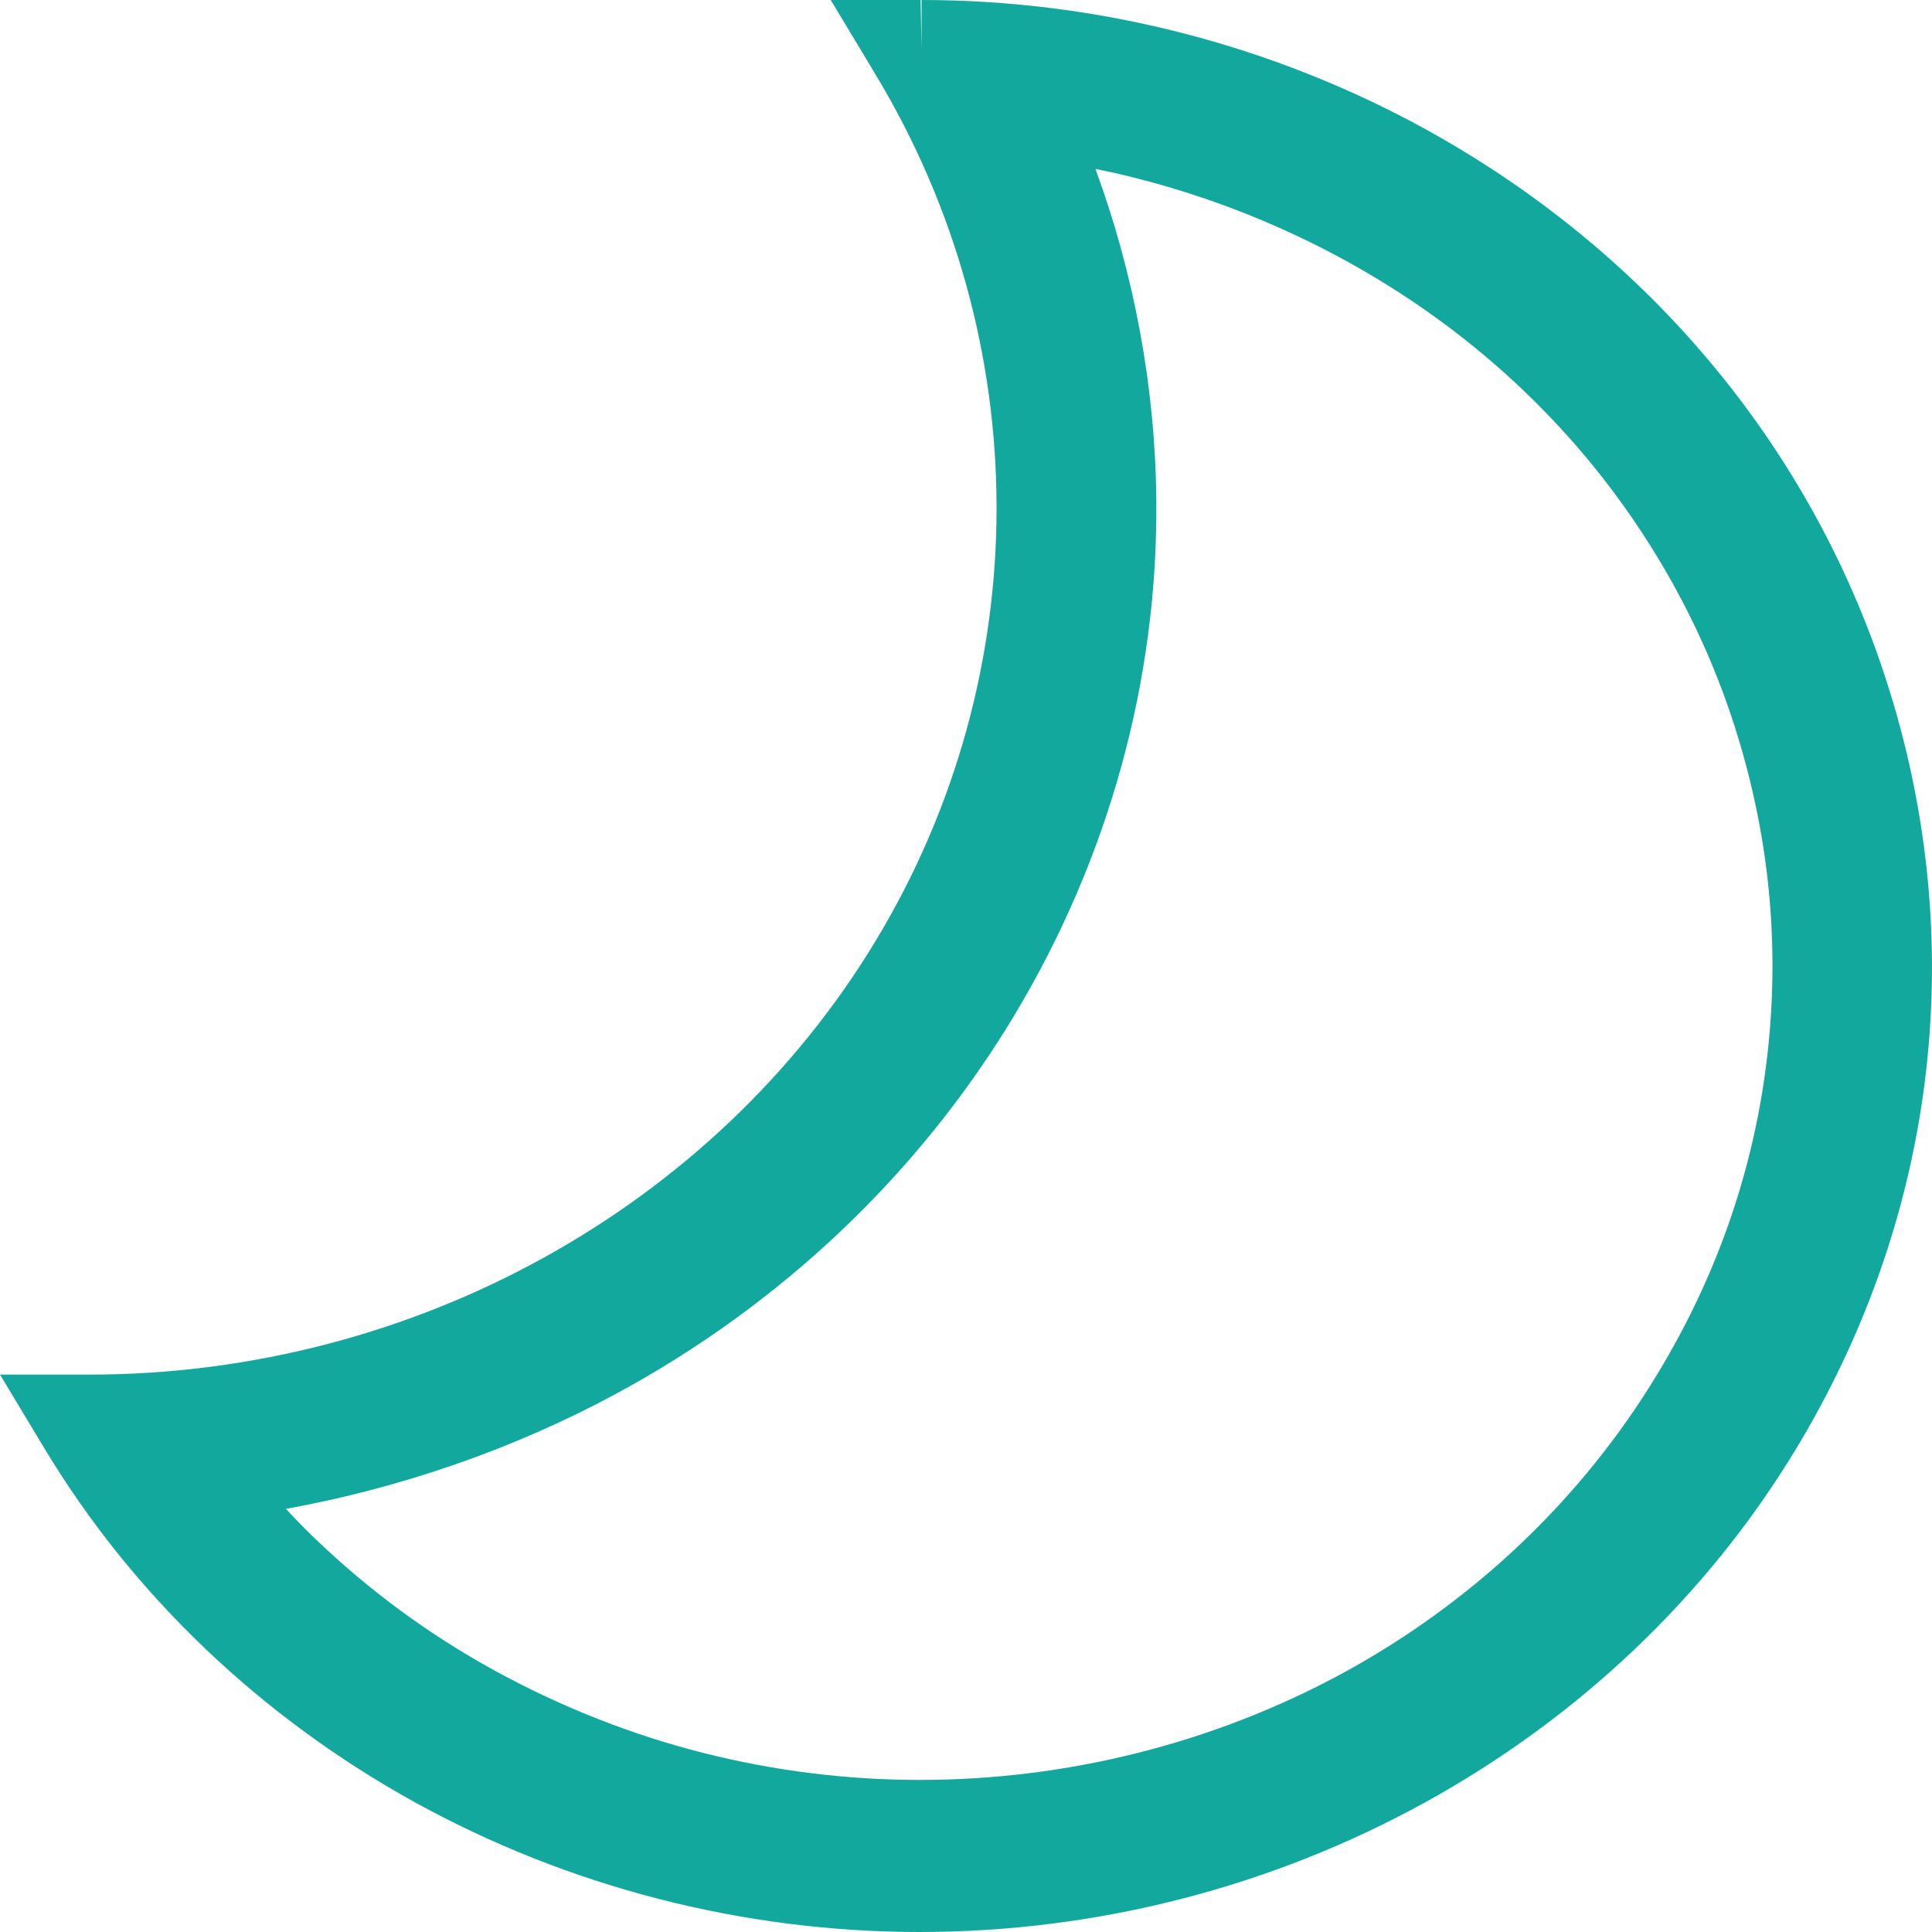 <svg width="28" height="28" viewBox="0 0 14 14" fill="none" xmlns="http://www.w3.org/2000/svg">
<g clip-path="url(#clip0_2254_82)">
<path d="M13.747 5.189C13.24 3.383 12.028 1.874 10.335 0.939C9.222 0.326 7.957 0 6.678 0V0.355L6.671 0H6.02L6.344 0.539C7.514 2.478 7.514 4.885 6.344 6.82C5.174 8.755 2.993 9.959 0.651 9.961H0L0.324 10.499C0.964 11.561 1.892 12.445 3.008 13.061C4.121 13.674 5.385 14 6.664 14C9.276 14 11.71 12.658 13.015 10.499C13.993 8.882 14.254 6.994 13.747 5.189ZM9.714 12.133C8.786 12.633 7.732 12.898 6.666 12.898C6.136 12.898 5.61 12.832 5.099 12.703C4.573 12.57 4.064 12.368 3.585 12.106C3.107 11.844 2.671 11.522 2.285 11.151C2.212 11.081 2.141 11.009 2.072 10.934C2.908 10.782 3.725 10.499 4.462 10.101C5.658 9.456 6.655 8.51 7.344 7.368C8.033 6.225 8.393 4.928 8.379 3.616C8.371 2.808 8.22 1.991 7.938 1.224C8.04 1.245 8.142 1.267 8.244 1.294C8.769 1.428 9.278 1.629 9.757 1.892C10.479 2.29 11.097 2.81 11.595 3.439C12.075 4.048 12.426 4.732 12.632 5.471C12.84 6.211 12.895 6.969 12.797 7.727C12.696 8.51 12.433 9.257 12.016 9.947C11.464 10.864 10.668 11.617 9.714 12.133Z" fill="#13A89E"/>
</g>
<defs>
<clipPath id="clip0_2254_82">
<rect width="14" height="14" fill="white"/>
</clipPath>
</defs>
</svg>
